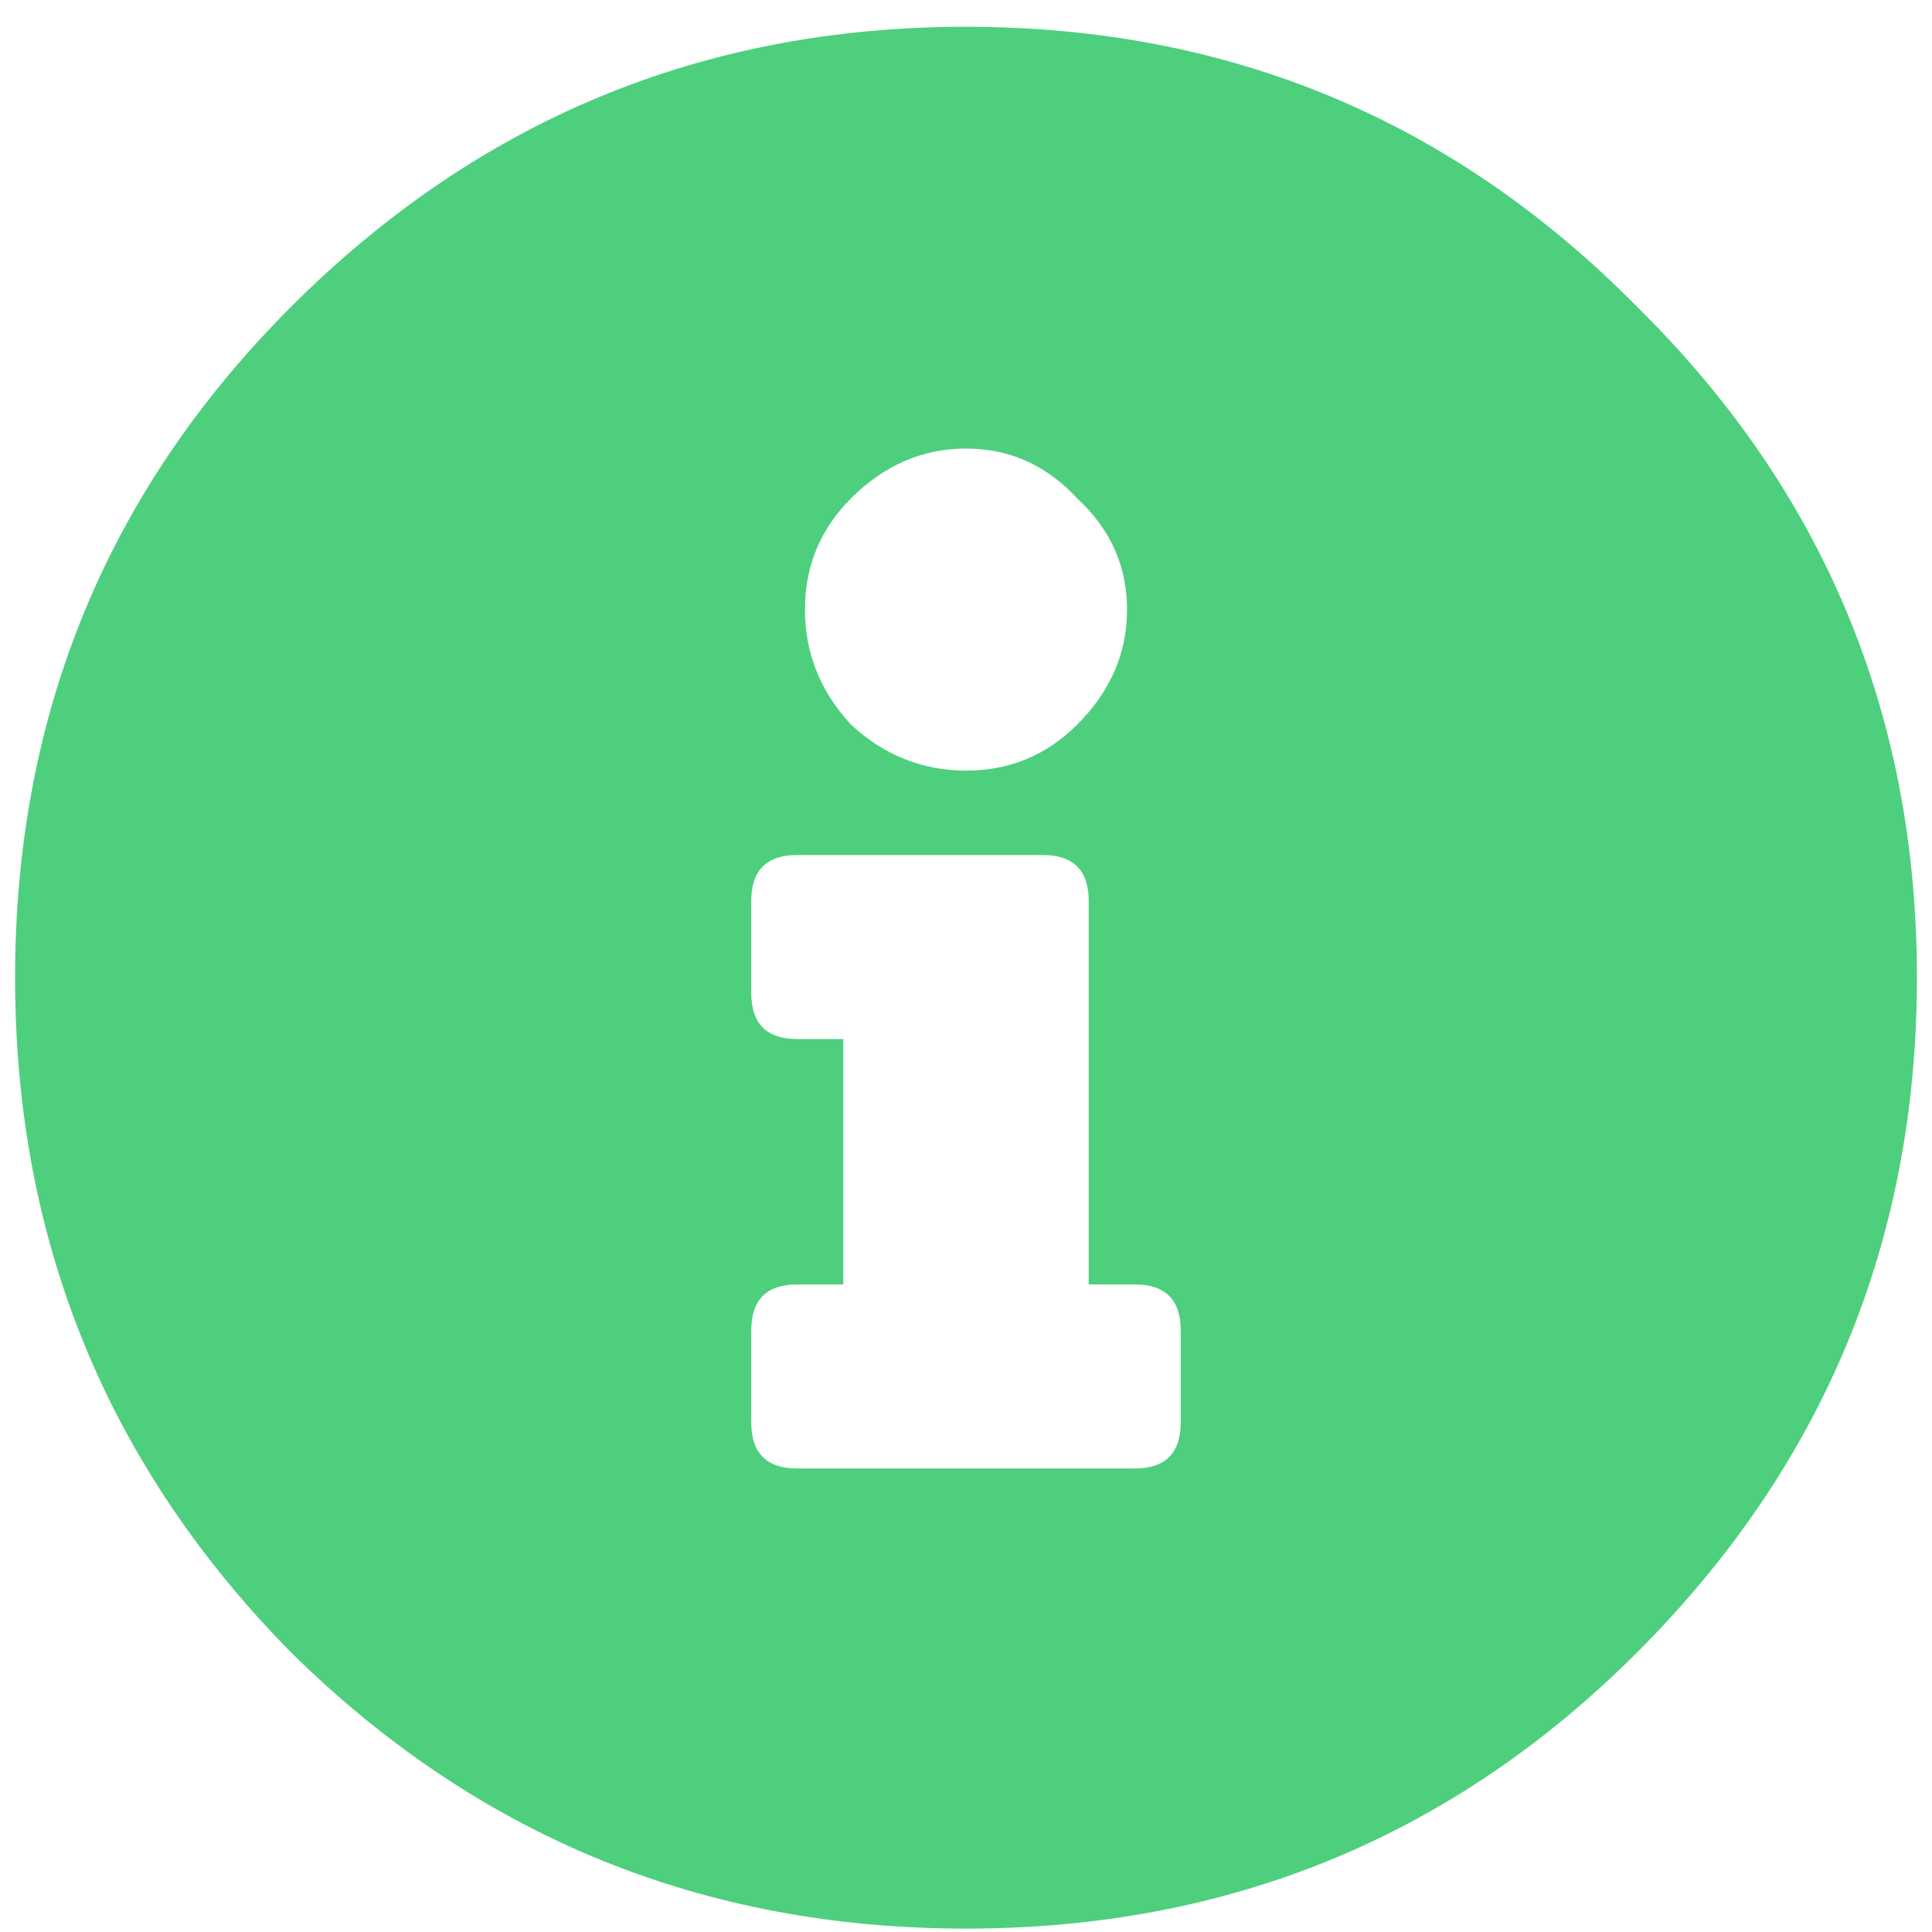 <svg width="62" height="62" viewBox="0 0 62 62" fill="none" xmlns="http://www.w3.org/2000/svg">
<path d="M9.344 9.842C15.332 3.854 22.551 0.859 31 0.859C39.449 0.859 46.627 3.854 52.533 9.842C58.522 15.748 61.516 22.926 61.516 31.375C61.516 39.824 58.522 47.043 52.533 53.031C46.627 58.938 39.449 61.891 31 61.891C22.551 61.891 15.332 58.938 9.344 53.031C3.438 47.043 0.484 39.824 0.484 31.375C0.484 22.926 3.438 15.748 9.344 9.842ZM34.568 15.994C33.584 14.928 32.395 14.395 31 14.395C29.605 14.395 28.375 14.928 27.309 15.994C26.324 16.979 25.832 18.168 25.832 19.562C25.832 20.957 26.324 22.188 27.309 23.254C28.375 24.238 29.605 24.73 31 24.73C32.395 24.73 33.584 24.238 34.568 23.254C35.635 22.188 36.168 20.957 36.168 19.562C36.168 18.168 35.635 16.979 34.568 15.994ZM37.891 45.648V42.695C37.891 41.711 37.398 41.219 36.414 41.219H34.938V28.914C34.938 27.93 34.445 27.438 33.461 27.438H25.586C24.602 27.438 24.109 27.93 24.109 28.914V31.867C24.109 32.852 24.602 33.344 25.586 33.344H27.062V41.219H25.586C24.602 41.219 24.109 41.711 24.109 42.695V45.648C24.109 46.633 24.602 47.125 25.586 47.125H36.414C37.398 47.125 37.891 46.633 37.891 45.648Z" fill="#4ECF7D"/>
</svg>
